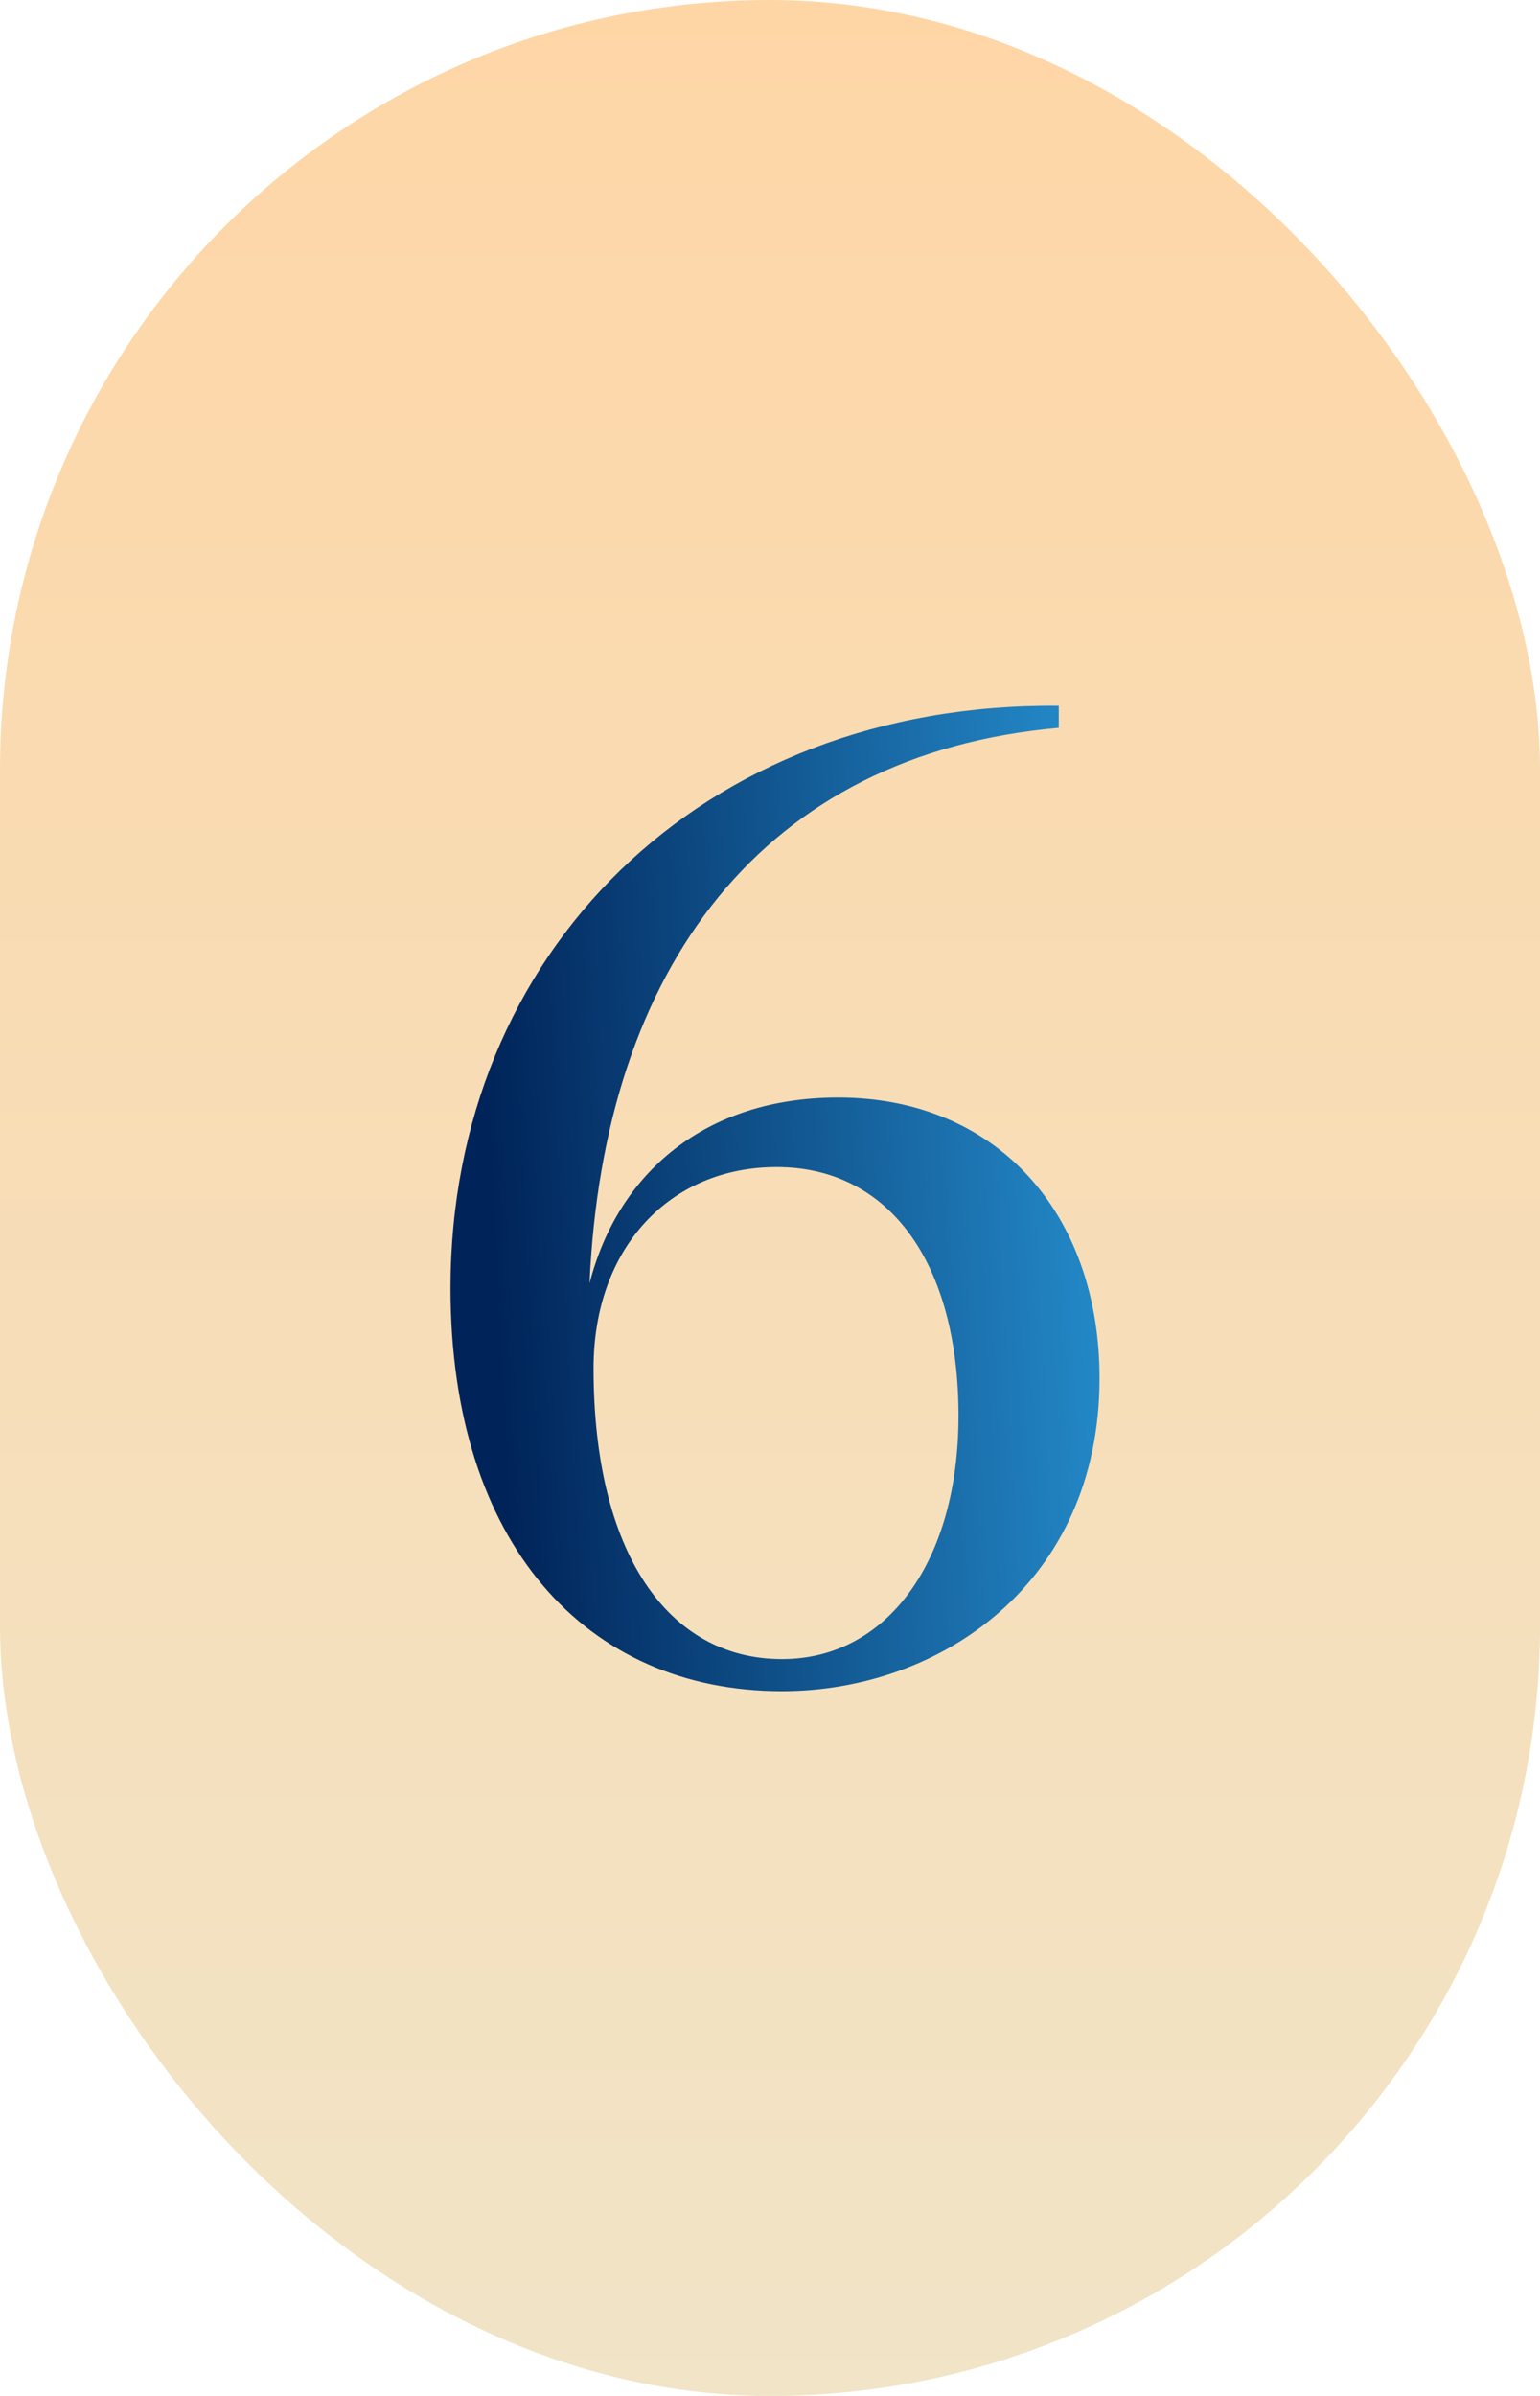 <?xml version="1.0" encoding="UTF-8"?> <svg xmlns="http://www.w3.org/2000/svg" width="90" height="140" viewBox="0 0 90 140" fill="none"> <rect width="90" height="140" rx="45" fill="url(#paint0_linear_4239_54)"></rect> <path d="M26.328 75.266C26.328 55.695 40.977 41.047 61.875 41.242V42.531C44.609 44.055 35.273 56.516 34.453 74.992C36.133 68.469 41.289 64.133 48.984 64.133C58.164 64.133 64.258 70.812 64.258 80.539C64.258 92.492 54.961 98.82 45.703 98.82C34.258 98.82 26.328 90.188 26.328 75.266ZM34.688 79.953C34.688 90.656 38.984 96.945 45.703 96.945C51.836 96.945 56.016 91.242 56.016 82.727C56.016 73.781 51.953 68.195 45.391 68.195C39.141 68.195 34.688 72.922 34.688 79.953Z" fill="url(#paint1_linear_4239_54)"></path> <defs> <linearGradient id="paint0_linear_4239_54" x1="45" y1="0" x2="45" y2="140" gradientUnits="userSpaceOnUse"> <stop stop-color="#FED6A6"></stop> <stop offset="1" stop-color="#F1E4C7"></stop> </linearGradient> <linearGradient id="paint1_linear_4239_54" x1="72.274" y1="1.75" x2="16.996" y2="4.577" gradientUnits="userSpaceOnUse"> <stop stop-color="#2FAAEC"></stop> <stop offset="0.849" stop-color="#002459"></stop> </linearGradient> </defs> </svg> 
